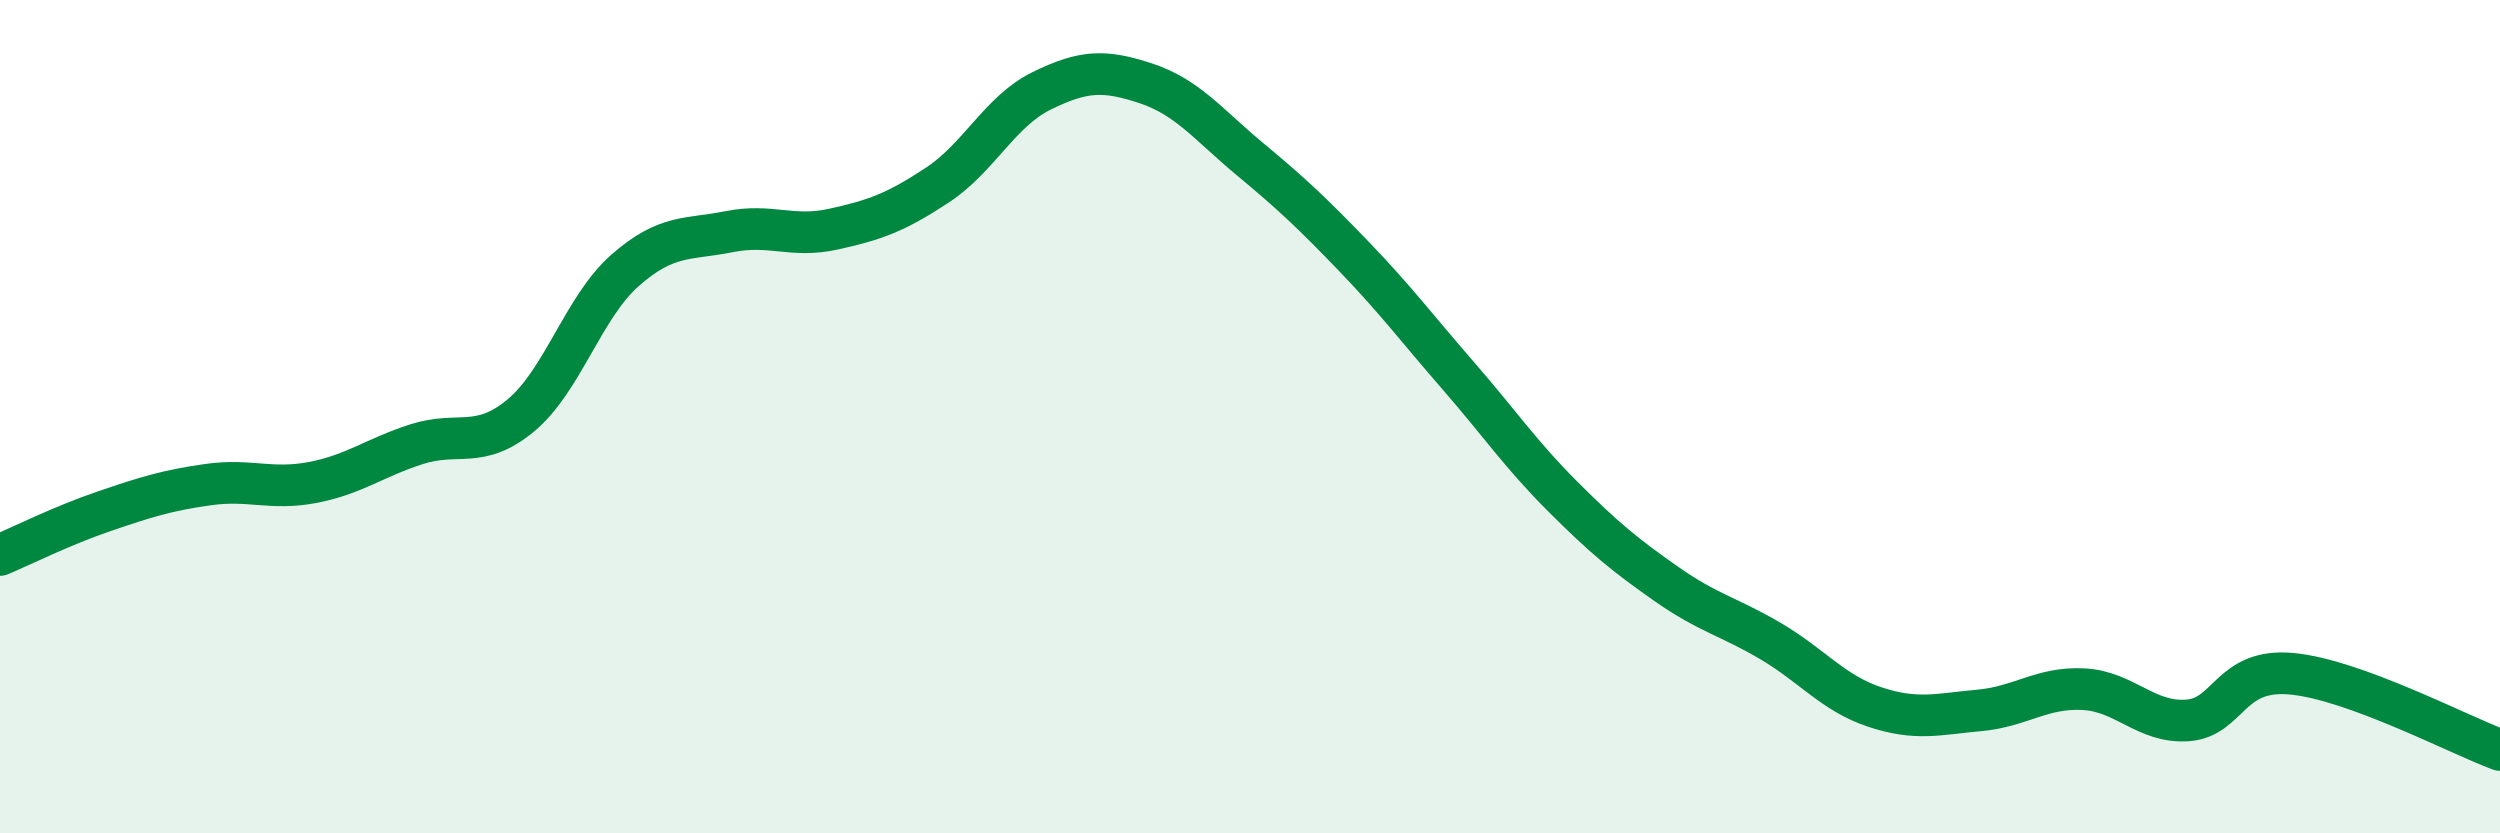 
    <svg width="60" height="20" viewBox="0 0 60 20" xmlns="http://www.w3.org/2000/svg">
      <path
        d="M 0,13.32 C 0.5,13.11 1.5,12.61 2.5,12.27 C 3.5,11.93 4,11.77 5,11.63 C 6,11.49 6.5,11.77 7.5,11.58 C 8.5,11.39 9,10.98 10,10.66 C 11,10.34 11.5,10.8 12.5,9.97 C 13.5,9.14 14,7.37 15,6.49 C 16,5.61 16.5,5.76 17.5,5.56 C 18.5,5.36 19,5.72 20,5.5 C 21,5.28 21.5,5.1 22.5,4.44 C 23.5,3.78 24,2.67 25,2.18 C 26,1.69 26.5,1.67 27.5,2 C 28.5,2.33 29,2.99 30,3.82 C 31,4.65 31.5,5.12 32.5,6.16 C 33.5,7.2 34,7.87 35,9.02 C 36,10.17 36.5,10.91 37.5,11.91 C 38.5,12.91 39,13.32 40,14.02 C 41,14.72 41.5,14.8 42.5,15.39 C 43.5,15.98 44,16.64 45,16.97 C 46,17.3 46.5,17.14 47.5,17.05 C 48.5,16.96 49,16.49 50,16.54 C 51,16.59 51.5,17.36 52.5,17.29 C 53.5,17.22 53.5,16.03 55,16.17 C 56.5,16.31 59,17.63 60,18L60 20L0 20Z"
        fill="#008740"
        opacity="0.1"
        stroke-linecap="round"
        stroke-linejoin="round"
      />
      <path
        d="M 0,13.32 C 0.5,13.11 1.5,12.61 2.5,12.27 C 3.5,11.93 4,11.77 5,11.63 C 6,11.49 6.5,11.77 7.5,11.58 C 8.5,11.39 9,10.98 10,10.66 C 11,10.34 11.5,10.8 12.5,9.97 C 13.5,9.14 14,7.37 15,6.49 C 16,5.61 16.5,5.76 17.5,5.56 C 18.5,5.36 19,5.72 20,5.5 C 21,5.28 21.5,5.1 22.5,4.44 C 23.5,3.78 24,2.67 25,2.18 C 26,1.69 26.5,1.67 27.5,2 C 28.5,2.33 29,2.99 30,3.82 C 31,4.65 31.5,5.12 32.5,6.16 C 33.5,7.2 34,7.87 35,9.02 C 36,10.17 36.5,10.91 37.5,11.91 C 38.5,12.91 39,13.32 40,14.02 C 41,14.72 41.5,14.8 42.5,15.39 C 43.5,15.98 44,16.64 45,16.97 C 46,17.3 46.5,17.14 47.5,17.05 C 48.5,16.96 49,16.49 50,16.54 C 51,16.59 51.5,17.36 52.5,17.29 C 53.5,17.22 53.5,16.03 55,16.17 C 56.5,16.31 59,17.63 60,18"
        stroke="#008740"
        stroke-width="1"
        fill="none"
        stroke-linecap="round"
        stroke-linejoin="round"
      />
    </svg>
  
